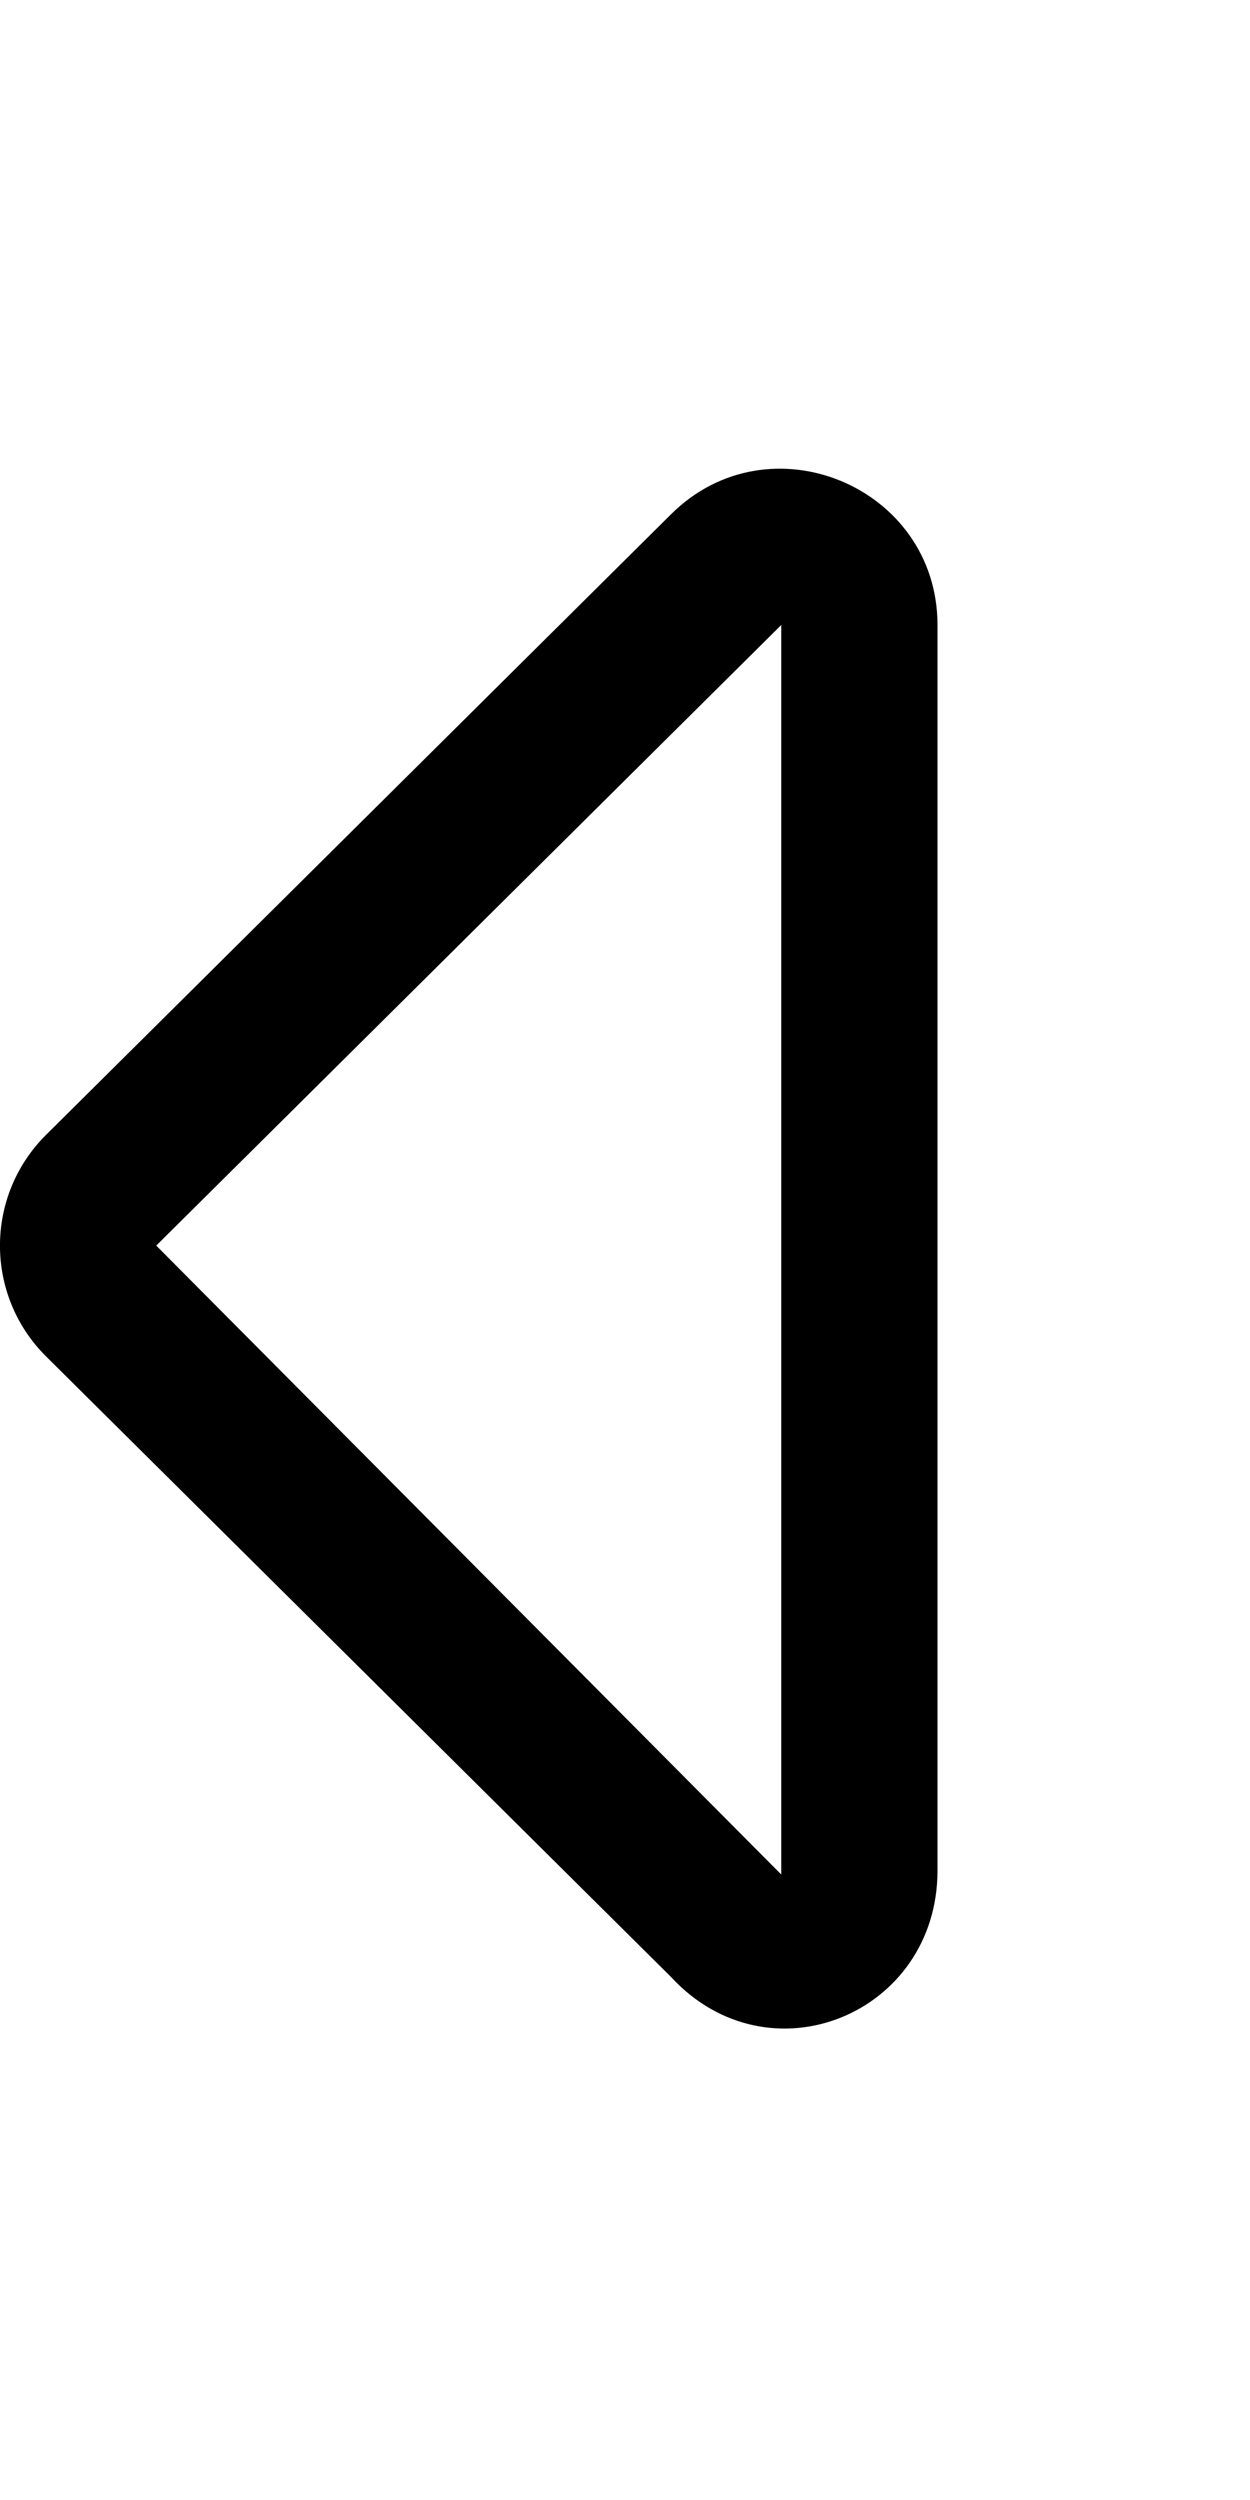<svg xmlns="http://www.w3.org/2000/svg" viewBox="0 0 256 512"><!--! Font Awesome Pro 6.3.0 by @fontawesome - https://fontawesome.com License - https://fontawesome.com/license (Commercial License) Copyright 2023 Fonticons, Inc. --><path d="M192 383.1v-255.1c0-28.37-34.5-42.74-54.63-22.62l-128 127.1c-12.5 12.5-12.5 32.75 0 45.25l128 127.1C157.5 426.7 192 412.5 192 383.1zM32 255.1l128-127.1v255.9L32 255.1z"/></svg>